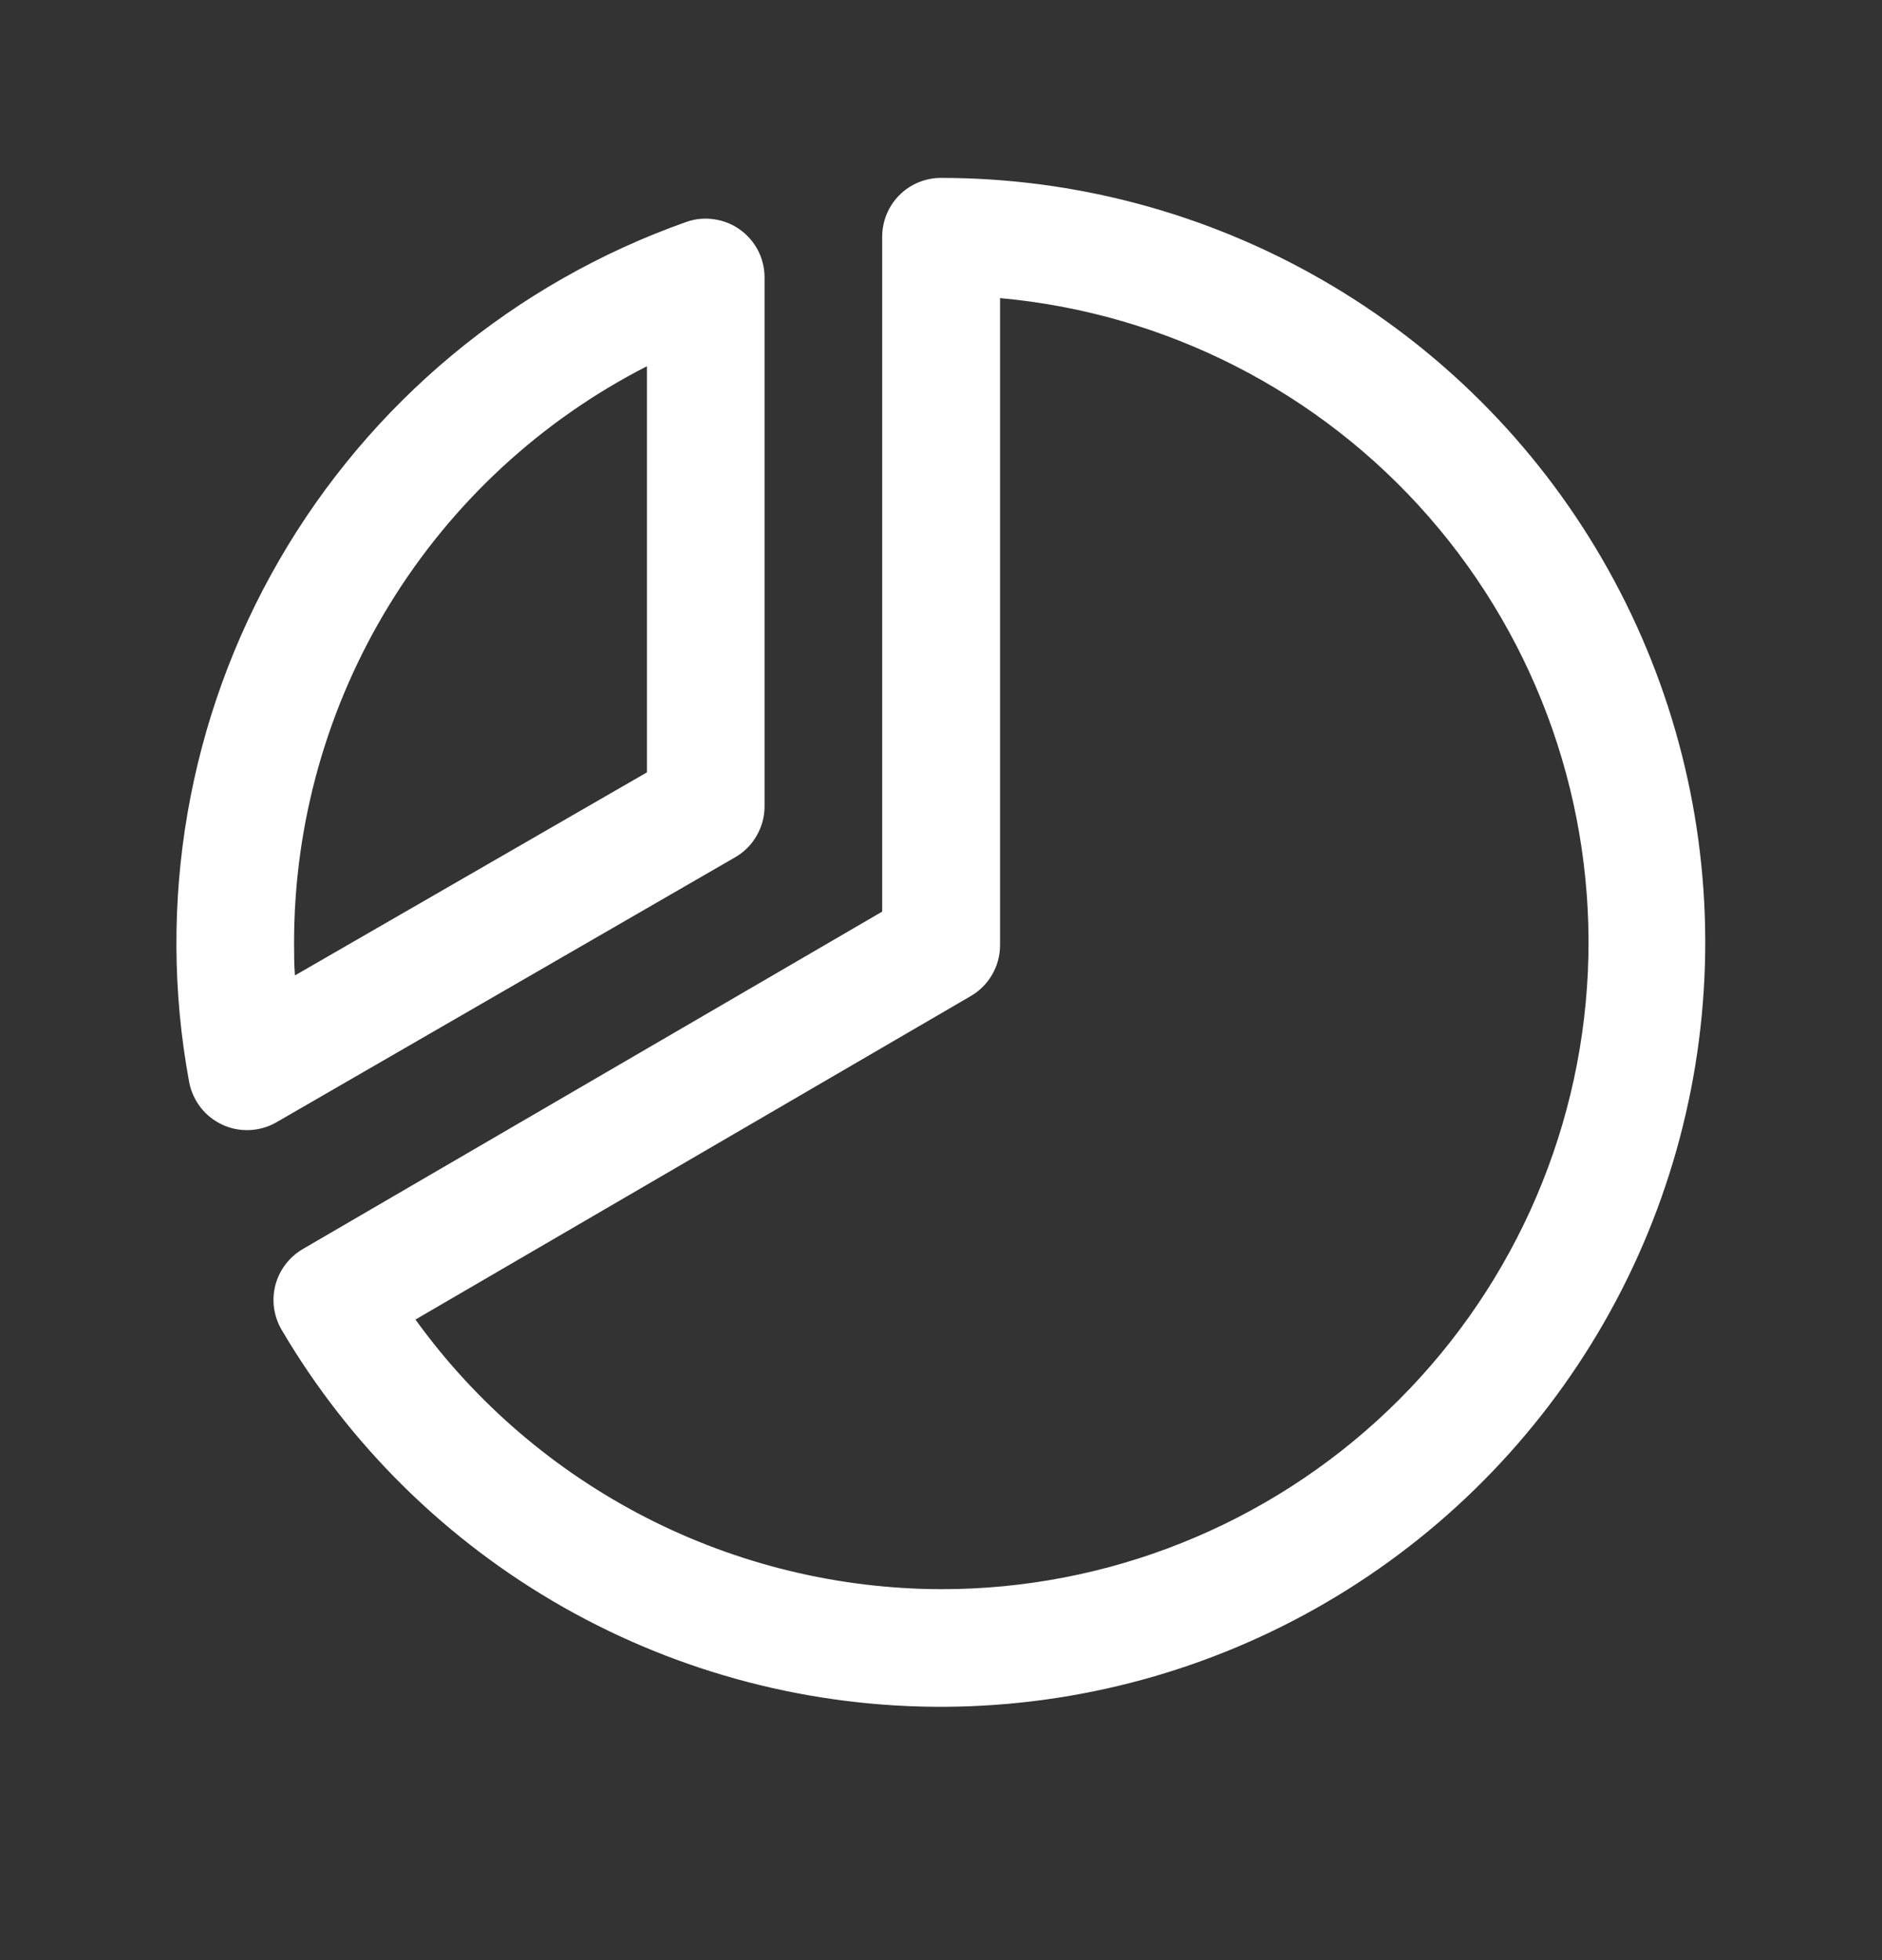 <?xml version="1.0" encoding="UTF-8"?>
<svg xmlns="http://www.w3.org/2000/svg" width="24" height="25" viewBox="0 0 24 25" fill="none">
  <rect x="0" y="0" width="24" height="25" fill="#333333" stroke="none"/>
  <path d="M9.375 10.934C9.489 10.868 9.584 10.774 9.649 10.659C9.715 10.545 9.75 10.416 9.75 10.284V3.534C9.749 3.415 9.72 3.297 9.665 3.191C9.609 3.085 9.529 2.994 9.431 2.925C9.334 2.856 9.221 2.812 9.102 2.796C8.984 2.779 8.863 2.791 8.751 2.831C6.561 3.606 4.721 5.136 3.559 7.147C2.397 9.157 1.99 11.517 2.412 13.8C2.434 13.918 2.484 14.029 2.558 14.124C2.631 14.219 2.727 14.294 2.836 14.345C2.934 14.391 3.041 14.414 3.15 14.414C3.282 14.414 3.411 14.38 3.525 14.314L9.375 10.934ZM8.25 4.671V9.851L3.761 12.441C3.75 12.3 3.75 12.158 3.75 12.019C3.751 10.498 4.172 9.008 4.966 7.712C5.76 6.415 6.896 5.363 8.25 4.671ZM12 2.269C11.801 2.269 11.61 2.348 11.47 2.488C11.329 2.629 11.25 2.82 11.25 3.019V11.627L3.861 15.931C3.776 15.981 3.701 16.047 3.641 16.126C3.581 16.205 3.537 16.295 3.512 16.39C3.487 16.486 3.481 16.586 3.495 16.684C3.509 16.782 3.542 16.877 3.592 16.962C4.458 18.434 5.696 19.653 7.181 20.497C8.666 21.34 10.347 21.779 12.055 21.769C13.763 21.758 15.438 21.3 16.913 20.438C18.388 19.577 19.611 18.343 20.459 16.861C21.307 15.379 21.751 13.699 21.746 11.991C21.741 10.283 21.288 8.607 20.431 7.129C19.575 5.651 18.345 4.425 16.865 3.572C15.386 2.719 13.708 2.269 12 2.269ZM12 20.269C10.691 20.265 9.401 19.952 8.236 19.354C7.071 18.756 6.064 17.892 5.298 16.83L12.378 12.705C12.492 12.639 12.586 12.545 12.652 12.431C12.718 12.317 12.753 12.188 12.753 12.056V3.802C14.868 3.994 16.828 4.995 18.224 6.595C19.62 8.196 20.346 10.274 20.249 12.396C20.152 14.517 19.24 16.52 17.703 17.987C16.167 19.453 14.124 20.271 12 20.269Z" fill="white"></path>
</svg>
